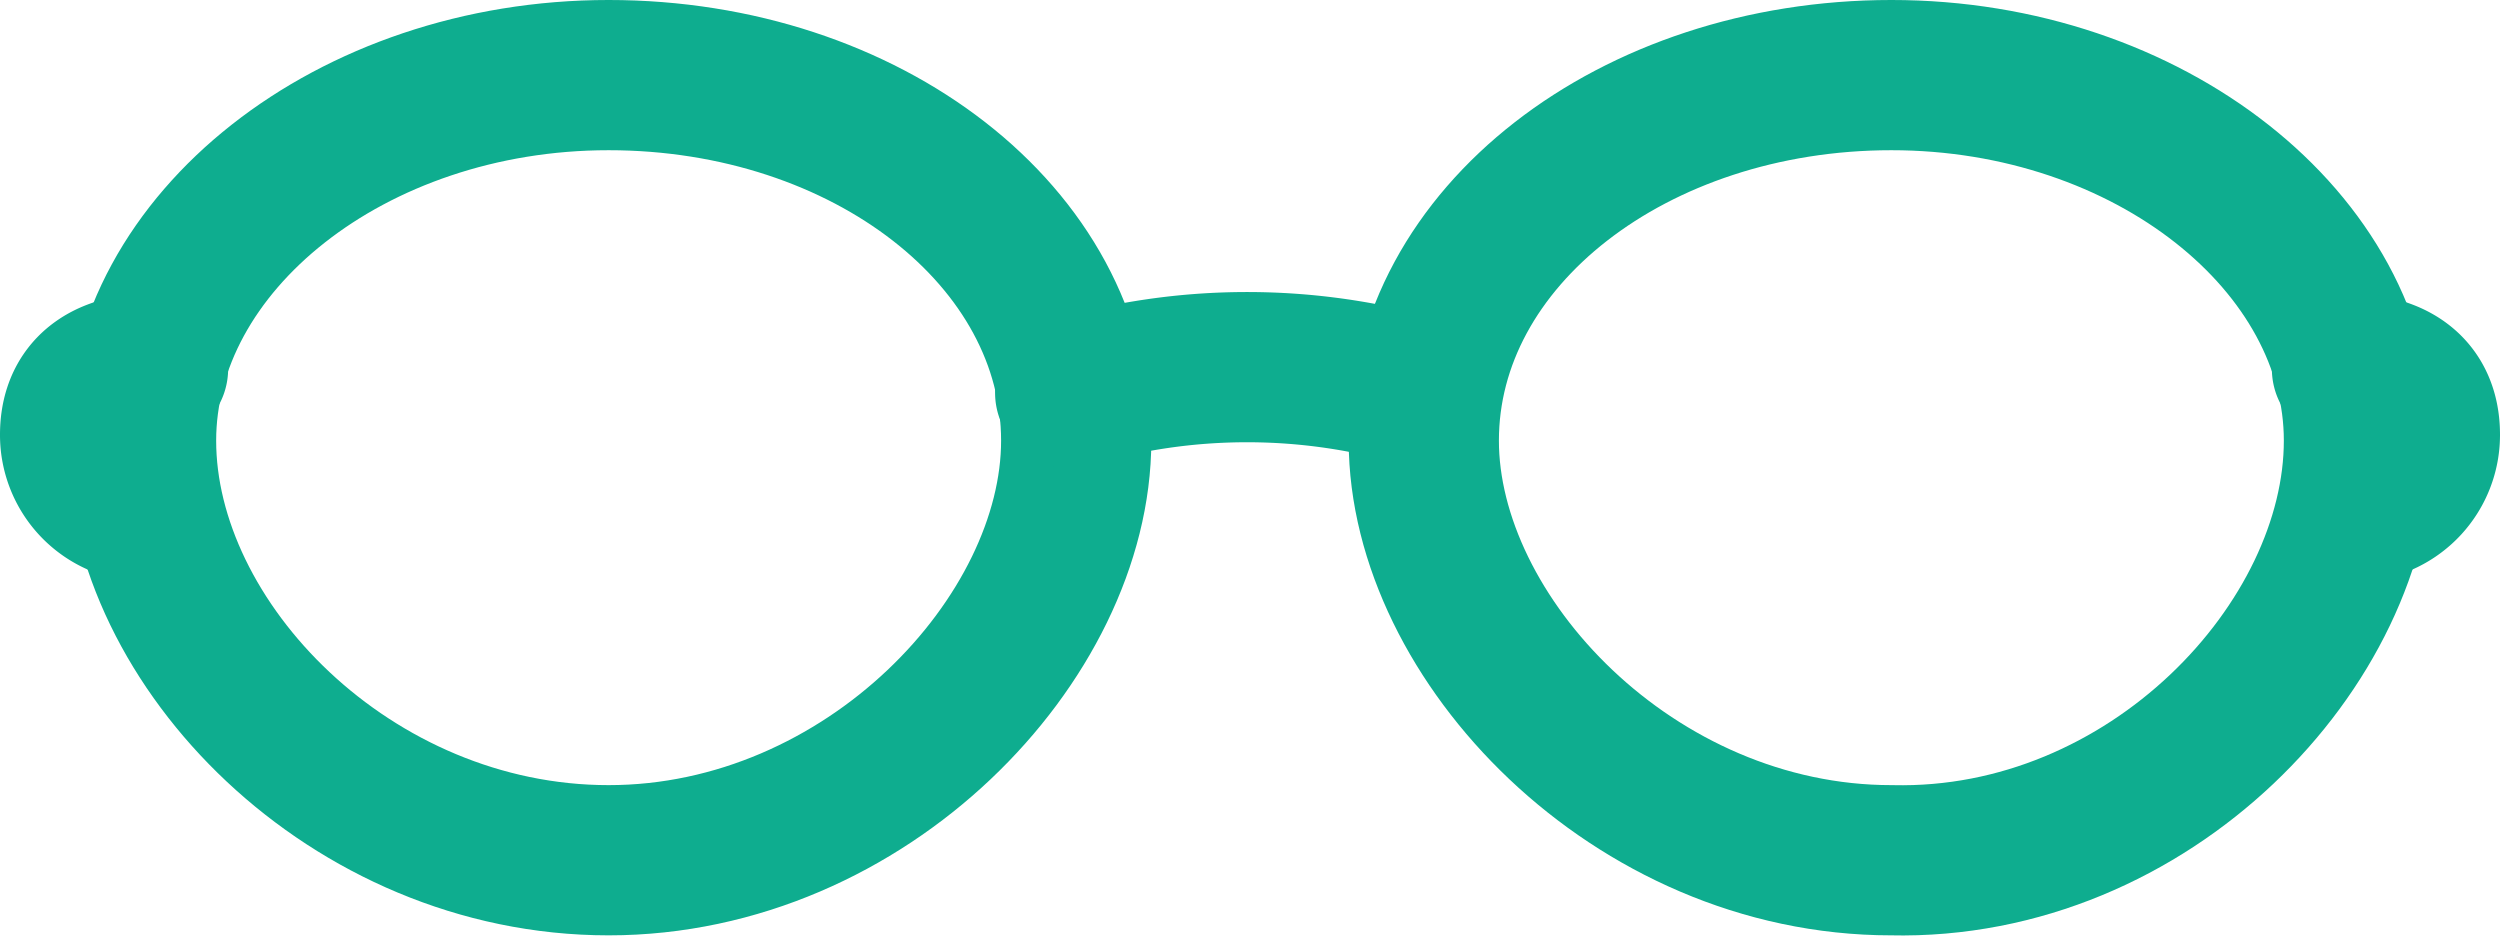 <svg xmlns="http://www.w3.org/2000/svg" width="49.928" height="18.686" viewBox="0 0 49.928 18.686">
  <g id="グループ_41626" data-name="グループ 41626" transform="translate(-418.5 -4550.652)">
    <g id="グループ_41624" data-name="グループ 41624" transform="translate(420 4552.152)">
      <path id="パス_27340" data-name="パス 27340" d="M306.9,292.6c0-3.951,4.19-7.3,9.338-7.3s9.338,3.232,9.338,7.3c0,3.951-4.19,8.38-9.338,8.38S306.9,296.673,306.9,292.6Z" transform="translate(-305.583 -285.3)" fill="none" stroke="#0ead8f" stroke-linecap="round" stroke-linejoin="round" stroke-width="3"/>
      <path id="パス_27341" data-name="パス 27341" d="M307.356,290.2s-1.556-.12-1.556,1.317a1.438,1.438,0,0,0,1.317,1.437" transform="translate(-305.8 -284.334)" fill="none" stroke="#0ead8f" stroke-linecap="round" stroke-linejoin="round" stroke-width="3"/>
    </g>
    <g id="グループ_41625" data-name="グループ 41625" transform="translate(446.936 4552.152)">
      <path id="パス_27342" data-name="パス 27342" d="M346.975,292.6c0-3.951-4.19-7.3-9.338-7.3s-9.338,3.232-9.338,7.3c0,3.951,4.19,8.38,9.338,8.38C342.785,301.1,346.975,296.673,346.975,292.6Z" transform="translate(-328.3 -285.3)" fill="none" stroke="#0ead8f" stroke-linecap="round" stroke-linejoin="round" stroke-width="3"/>
      <path id="パス_27343" data-name="パス 27343" d="M343.7,290.2s1.556-.12,1.556,1.317a1.438,1.438,0,0,1-1.317,1.437" transform="translate(-325.264 -284.334)" fill="none" stroke="#0ead8f" stroke-linecap="round" stroke-linejoin="round" stroke-width="3"/>
    </g>
    <path id="パス_28453" data-name="パス 28453" d="M322.4,290.688a12.419,12.419,0,0,1,7.063,0" transform="translate(117.473 4267.809)" fill="none" stroke="#0ead8f" stroke-linecap="round" stroke-linejoin="round" stroke-width="3"/>
  </g>
</svg>
